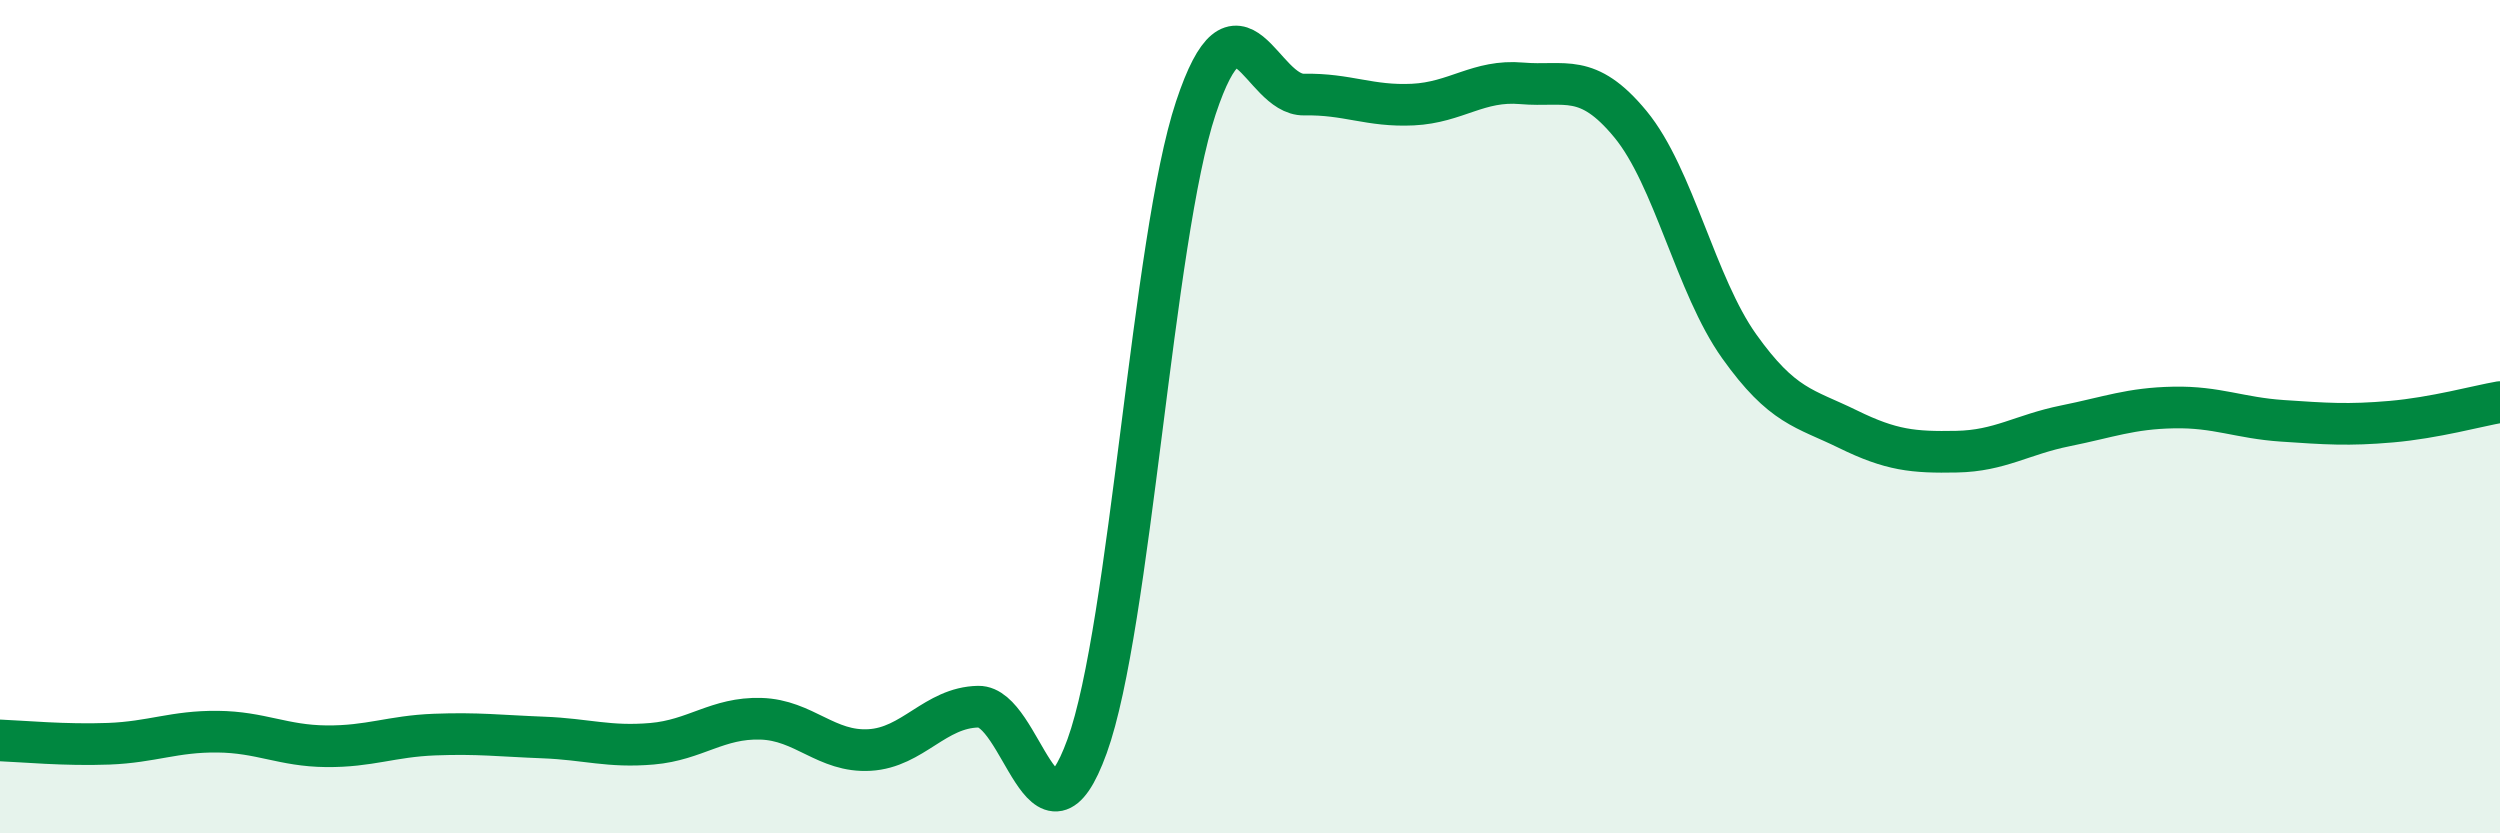 
    <svg width="60" height="20" viewBox="0 0 60 20" xmlns="http://www.w3.org/2000/svg">
      <path
        d="M 0,17.77 C 0.52,17.79 1.57,17.89 2.61,17.85 C 3.65,17.81 4.18,17.55 5.22,17.56 C 6.26,17.57 6.79,17.9 7.83,17.91 C 8.87,17.92 9.39,17.67 10.43,17.63 C 11.47,17.59 12,17.66 13.04,17.7 C 14.08,17.74 14.61,17.94 15.65,17.85 C 16.69,17.76 17.22,17.22 18.26,17.25 C 19.3,17.28 19.83,18.06 20.87,18 C 21.91,17.94 22.44,16.98 23.48,16.96 C 24.52,16.94 25.05,20.78 26.09,17.91 C 27.13,15.04 27.66,5.72 28.7,2.59 C 29.74,-0.54 30.26,2.29 31.3,2.27 C 32.34,2.25 32.87,2.56 33.91,2.51 C 34.95,2.46 35.48,1.91 36.52,2 C 37.56,2.09 38.09,1.72 39.13,2.98 C 40.17,4.24 40.7,6.85 41.74,8.31 C 42.78,9.77 43.31,9.79 44.35,10.3 C 45.39,10.81 45.92,10.86 46.96,10.84 C 48,10.82 48.53,10.43 49.57,10.22 C 50.61,10.01 51.13,9.8 52.17,9.78 C 53.21,9.76 53.74,10.03 54.78,10.1 C 55.82,10.17 56.35,10.21 57.39,10.12 C 58.43,10.03 59.48,9.74 60,9.65L60 20L0 20Z"
        fill="#008740"
        opacity="0.1"
        stroke-linecap="round"
        stroke-linejoin="round"
      />
      <path
        d="M 0,17.77 C 0.52,17.79 1.57,17.89 2.61,17.85 C 3.65,17.81 4.18,17.55 5.22,17.56 C 6.26,17.57 6.79,17.9 7.83,17.91 C 8.87,17.92 9.39,17.67 10.43,17.63 C 11.47,17.59 12,17.66 13.04,17.7 C 14.08,17.74 14.61,17.94 15.65,17.85 C 16.69,17.76 17.22,17.22 18.26,17.25 C 19.3,17.28 19.83,18.06 20.87,18 C 21.91,17.94 22.44,16.98 23.48,16.96 C 24.52,16.94 25.05,20.78 26.09,17.91 C 27.13,15.04 27.66,5.72 28.7,2.59 C 29.74,-0.54 30.26,2.29 31.3,2.27 C 32.34,2.25 32.87,2.56 33.91,2.51 C 34.95,2.46 35.48,1.91 36.52,2 C 37.56,2.09 38.09,1.72 39.13,2.98 C 40.17,4.24 40.7,6.85 41.74,8.31 C 42.78,9.77 43.31,9.79 44.35,10.3 C 45.39,10.81 45.92,10.86 46.96,10.84 C 48,10.82 48.53,10.43 49.57,10.22 C 50.61,10.01 51.13,9.8 52.17,9.78 C 53.21,9.76 53.74,10.03 54.78,10.1 C 55.82,10.17 56.35,10.21 57.39,10.12 C 58.43,10.03 59.48,9.74 60,9.65"
        stroke="#008740"
        stroke-width="1"
        fill="none"
        stroke-linecap="round"
        stroke-linejoin="round"
      />
    </svg>
  
